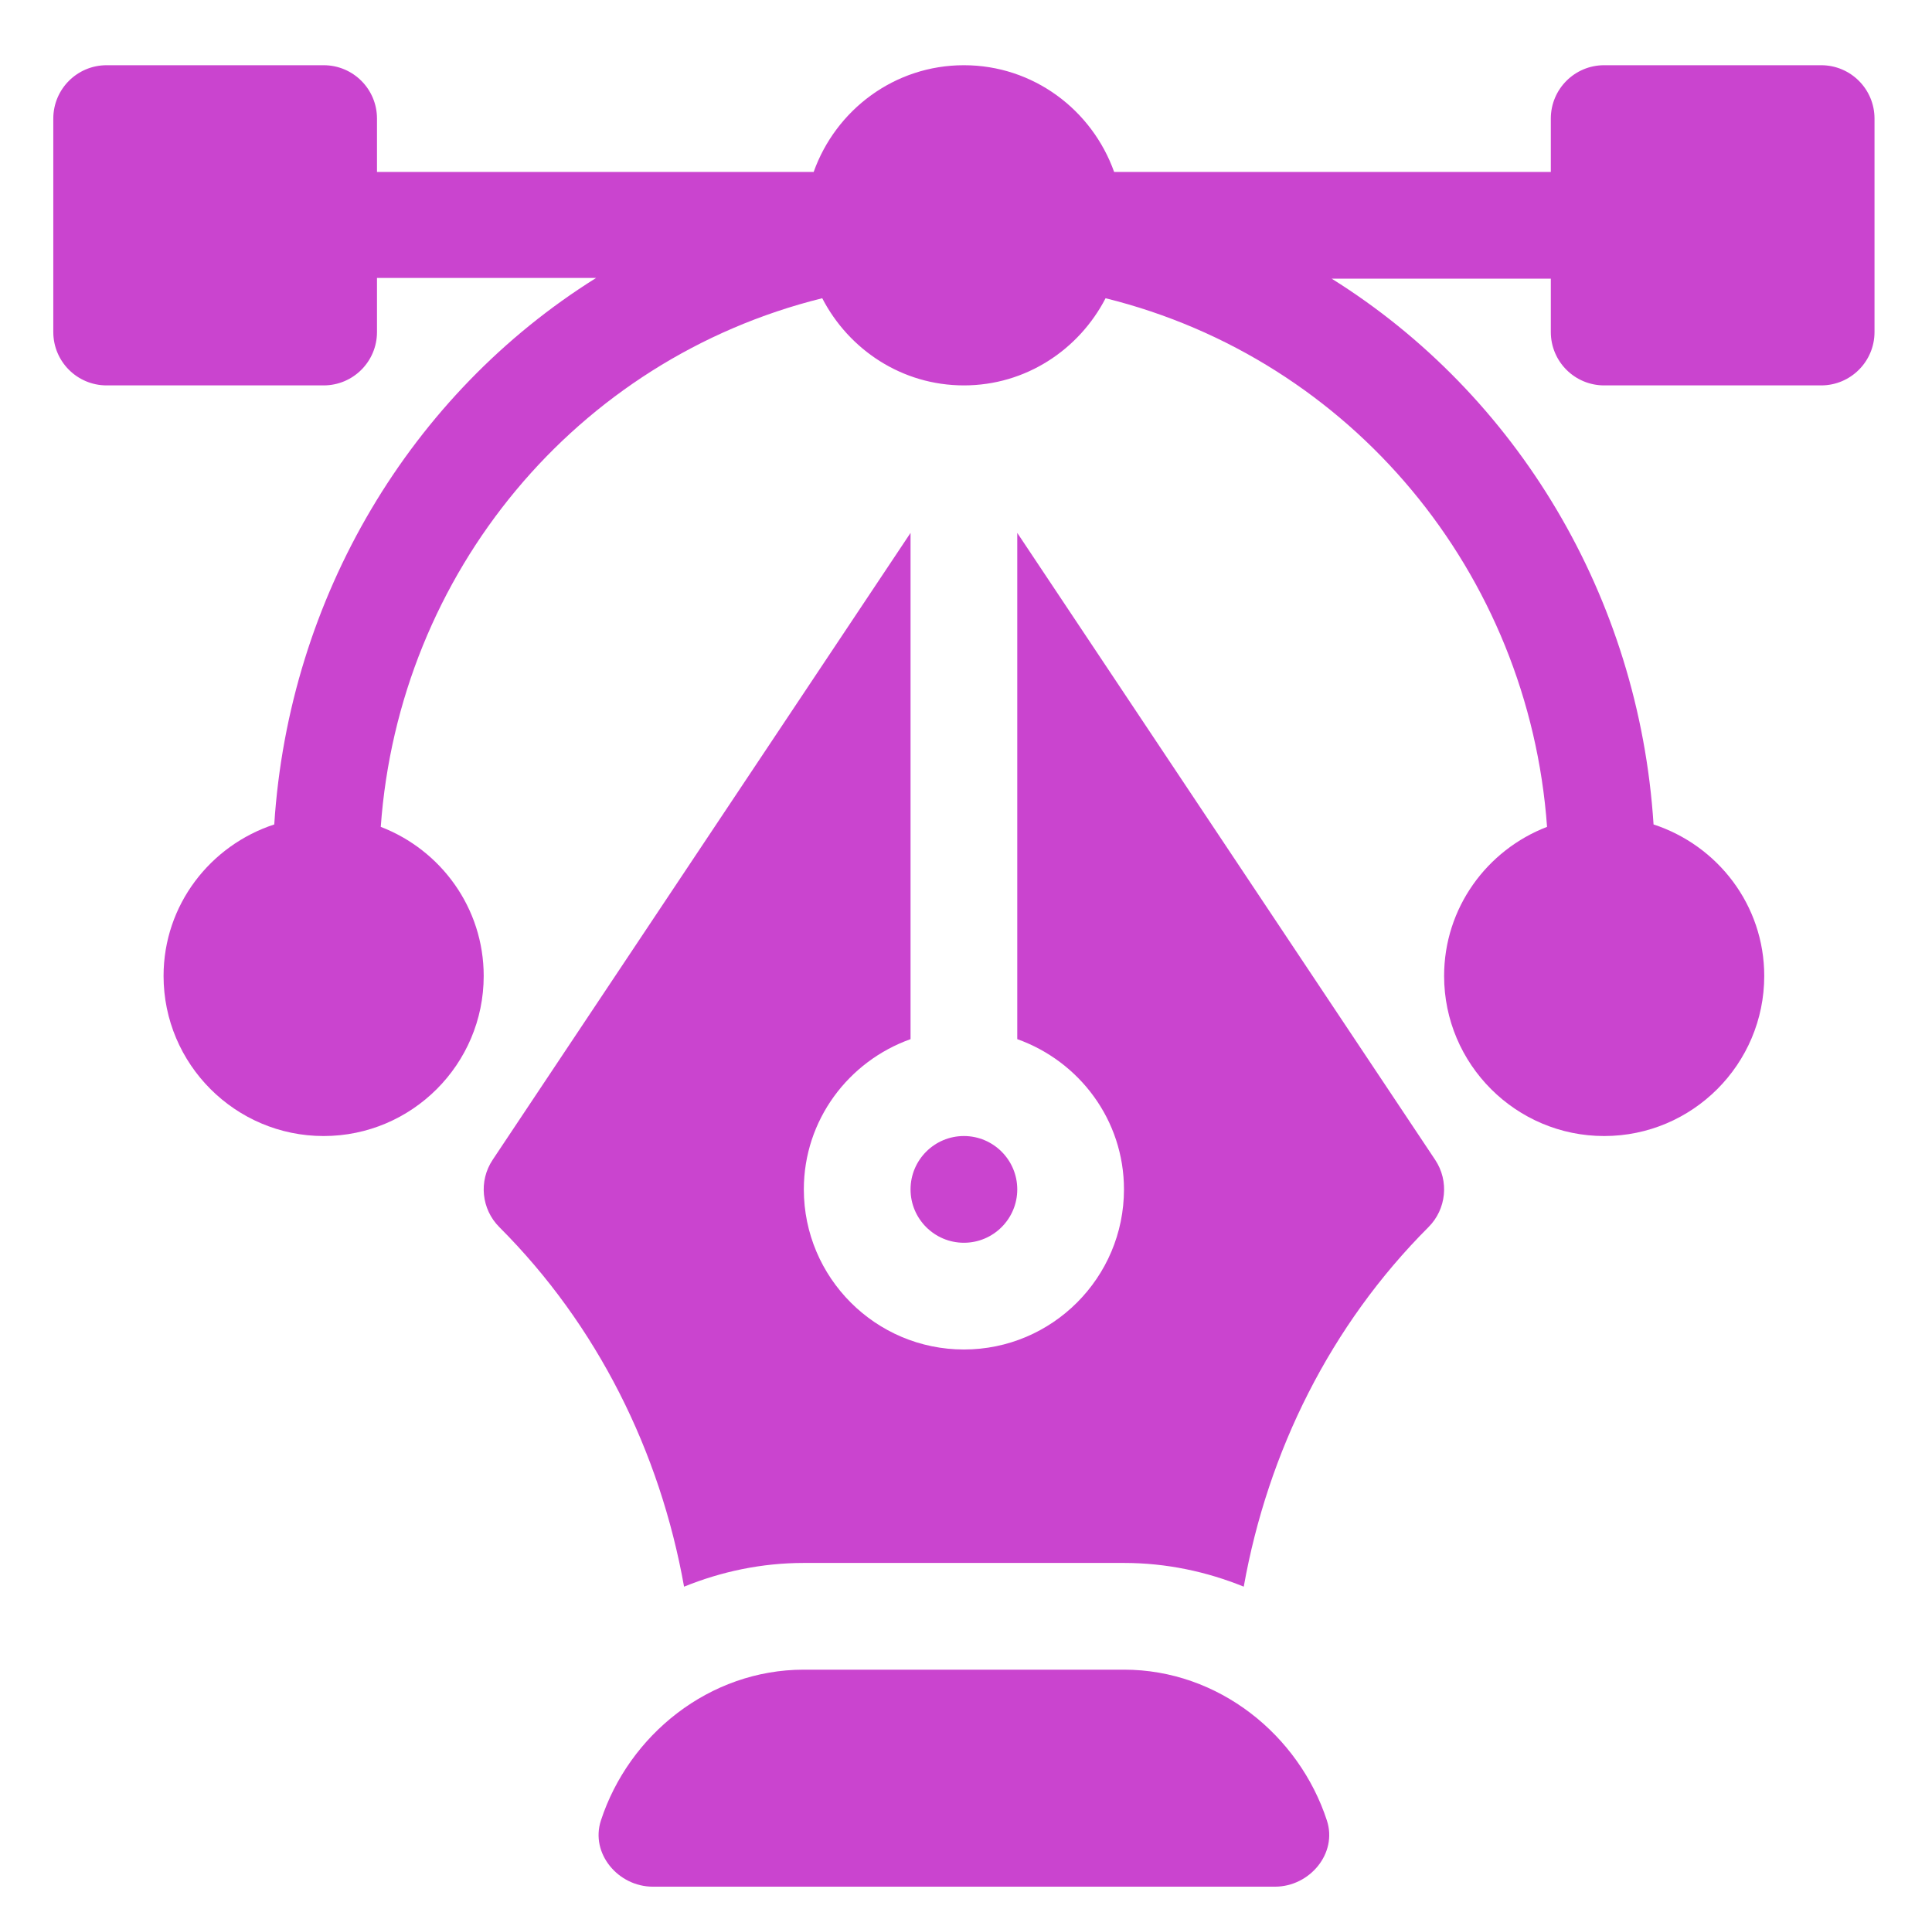 <svg width="201" height="200" viewBox="0 0 201 200" fill="none" xmlns="http://www.w3.org/2000/svg">
<path d="M189.468 6.784L166.894 6.784C163.826 6.784 161.343 9.266 161.343 12.335V17.886H115.912C113.613 11.438 107.509 6.784 100.282 6.784C93.055 6.784 86.951 11.438 84.651 17.886H39.221V12.335C39.221 9.266 36.738 6.784 33.67 6.784L11.096 6.784C8.028 6.784 5.545 9.266 5.545 12.335L5.545 34.538C5.545 37.607 8.028 40.09 11.096 40.09H33.67C36.738 40.09 39.221 37.607 39.221 34.538V28.913H62.019C42.754 40.948 30.052 62.086 28.533 85.761C21.873 87.941 17.017 94.141 17.017 101.52C17.017 110.703 24.487 118.173 33.67 118.173C42.853 118.173 50.323 110.703 50.323 101.52C50.323 94.437 45.86 88.415 39.613 86.012C41.507 59.617 59.925 37.37 85.543 31.023C88.314 36.38 93.845 40.09 100.282 40.09C106.719 40.09 112.25 36.38 115.021 31.023C140.639 37.37 159.057 59.617 160.951 86.012C154.704 88.415 150.241 94.437 150.241 101.52C150.241 110.703 157.711 118.173 166.894 118.173C176.077 118.173 183.547 110.703 183.547 101.52C183.547 94.141 178.691 87.941 172.031 85.761C170.512 62.086 157.81 41.023 138.545 28.988H161.343V34.538C161.343 37.607 163.826 40.09 166.894 40.09H189.468C192.536 40.09 195.019 37.607 195.019 34.538V12.335C195.019 9.266 192.536 6.784 189.468 6.784Z" fill="#CA44CF"/>
<path d="M138.047 189.372C135.144 180.487 126.779 173.683 116.935 173.683H83.629C73.785 173.683 65.42 180.487 62.517 189.372C61.397 192.798 64.312 196.257 67.916 196.257H132.648C136.252 196.257 139.167 192.798 138.047 189.372Z" fill="#CA44CF"/>
<path d="M149.308 120.645L105.833 55.432V108.094C112.28 110.393 116.935 116.497 116.935 123.724C116.935 132.907 109.465 140.377 100.282 140.377C91.099 140.377 83.629 132.907 83.629 123.724C83.629 116.497 88.284 110.393 94.731 108.094V55.432L51.256 120.645C49.786 122.846 50.079 125.779 51.95 127.649C62.14 137.84 68.654 150.968 71.168 165.05C75.024 163.486 79.218 162.581 83.629 162.581H116.935C121.346 162.581 125.54 163.485 129.396 165.049C131.91 150.966 138.424 137.84 148.614 127.649C150.485 125.779 150.777 122.846 149.308 120.645Z" fill="#CA44CF"/>
<path d="M100.282 118.173C97.219 118.173 94.731 120.662 94.731 123.724C94.731 126.787 97.219 129.275 100.282 129.275C103.345 129.275 105.833 126.787 105.833 123.724C105.833 120.662 103.345 118.173 100.282 118.173Z" fill="#CA44CF"/>
</svg>
